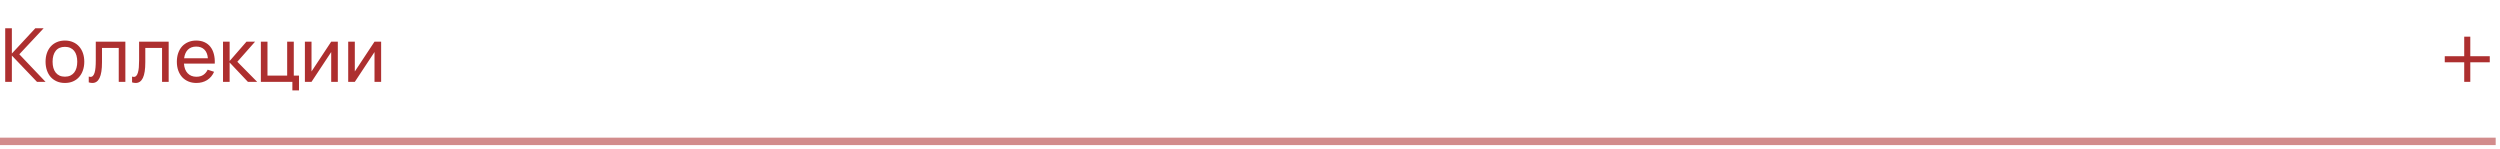 <?xml version="1.0" encoding="UTF-8"?> <svg xmlns="http://www.w3.org/2000/svg" width="336" height="20" viewBox="0 0 336 20" fill="none"><path d="M0.7 3.8H1.595V7.195L4.745 3.8H5.865L2.595 7.295L6.12 11H4.97L1.595 7.47V11H0.7V3.8ZM8.723 11.15C8.323 11.15 7.961 11.08 7.638 10.94C7.318 10.8 7.044 10.605 6.818 10.355C6.594 10.102 6.423 9.8 6.303 9.45C6.183 9.1 6.123 8.715 6.123 8.295C6.123 7.872 6.183 7.487 6.303 7.14C6.426 6.79 6.599 6.49 6.823 6.24C7.049 5.99 7.323 5.797 7.643 5.66C7.966 5.52 8.326 5.45 8.723 5.45C9.126 5.45 9.488 5.52 9.808 5.66C10.131 5.797 10.404 5.992 10.628 6.245C10.854 6.495 11.028 6.795 11.148 7.145C11.268 7.492 11.328 7.875 11.328 8.295C11.328 8.718 11.266 9.105 11.143 9.455C11.023 9.805 10.849 10.107 10.623 10.36C10.399 10.61 10.126 10.805 9.803 10.945C9.483 11.082 9.123 11.15 8.723 11.15ZM8.723 10.305C8.996 10.305 9.236 10.258 9.443 10.165C9.649 10.068 9.823 9.933 9.963 9.76C10.103 9.583 10.208 9.372 10.278 9.125C10.348 8.875 10.383 8.598 10.383 8.295C10.383 7.985 10.348 7.707 10.278 7.46C10.208 7.213 10.103 7.003 9.963 6.83C9.823 6.657 9.649 6.525 9.443 6.435C9.236 6.342 8.996 6.295 8.723 6.295C8.449 6.295 8.208 6.342 7.998 6.435C7.791 6.528 7.619 6.663 7.483 6.84C7.346 7.013 7.243 7.223 7.173 7.47C7.103 7.713 7.068 7.988 7.068 8.295C7.068 8.605 7.103 8.883 7.173 9.13C7.246 9.377 7.353 9.588 7.493 9.765C7.633 9.938 7.804 10.072 8.008 10.165C8.214 10.258 8.453 10.305 8.723 10.305ZM11.928 10.295C12.015 10.322 12.09 10.335 12.153 10.335C12.293 10.335 12.409 10.285 12.498 10.185C12.592 10.085 12.665 9.94 12.719 9.75C12.775 9.56 12.815 9.328 12.838 9.055C12.862 8.778 12.873 8.465 12.873 8.115V5.6H16.849V11H15.959V6.44H13.709V8.365C13.709 9.322 13.6 10.025 13.383 10.475C13.167 10.925 12.845 11.15 12.418 11.15C12.262 11.15 12.098 11.123 11.928 11.07V10.295ZM17.749 10.295C17.835 10.322 17.91 10.335 17.974 10.335C18.114 10.335 18.229 10.285 18.319 10.185C18.412 10.085 18.485 9.94 18.539 9.75C18.596 9.56 18.636 9.328 18.659 9.055C18.682 8.778 18.694 8.465 18.694 8.115V5.6H22.669V11H21.779V6.44H19.529V8.365C19.529 9.322 19.421 10.025 19.204 10.475C18.987 10.925 18.666 11.15 18.239 11.15C18.082 11.15 17.919 11.123 17.749 11.07V10.295ZM26.389 10.315C26.762 10.315 27.073 10.233 27.319 10.07C27.566 9.907 27.764 9.672 27.914 9.365L28.774 9.65C28.561 10.133 28.247 10.505 27.834 10.765C27.424 11.022 26.942 11.15 26.389 11.15C25.996 11.15 25.637 11.082 25.314 10.945C24.991 10.808 24.714 10.617 24.484 10.37C24.258 10.12 24.081 9.82 23.954 9.47C23.831 9.12 23.769 8.73 23.769 8.3C23.769 7.867 23.831 7.475 23.954 7.125C24.078 6.772 24.253 6.472 24.479 6.225C24.709 5.978 24.984 5.788 25.304 5.655C25.624 5.518 25.979 5.45 26.369 5.45C26.782 5.45 27.149 5.522 27.469 5.665C27.789 5.808 28.056 6.013 28.269 6.28C28.483 6.547 28.639 6.872 28.739 7.255C28.843 7.638 28.884 8.07 28.864 8.55H24.724C24.744 8.83 24.796 9.08 24.879 9.3C24.966 9.517 25.081 9.7 25.224 9.85C25.367 10 25.536 10.115 25.729 10.195C25.926 10.275 26.146 10.315 26.389 10.315ZM27.939 7.835C27.899 7.328 27.744 6.94 27.474 6.67C27.204 6.397 26.836 6.26 26.369 6.26C25.909 6.26 25.539 6.397 25.259 6.67C24.983 6.943 24.811 7.332 24.744 7.835H27.939ZM29.972 5.6H30.862V8.2L33.127 5.6H34.282L31.897 8.3L34.562 11H33.317L30.862 8.4V11H29.972V5.6ZM39.295 12.15V11H35.06V5.6H35.95V10.16H38.595V5.6H39.485V10.16H40.185V12.15H39.295ZM45.403 5.6V11H44.513V6.995L41.868 11H40.978V5.6H41.868V9.605L44.513 5.6H45.403ZM51.224 5.6V11H50.334V6.995L47.688 11H46.798V5.6H47.688V9.605L50.334 5.6H51.224Z" fill="#AD2F2F"></path><path opacity="0.55" d="M0 19H335.42" stroke="#AD2F2F"></path><path d="M332.008 7.556H334.624V8.372H332.008V11H331.192V8.372H328.576V7.556H331.192V4.928H332.008V7.556Z" fill="#AD2F2F"></path></svg> 